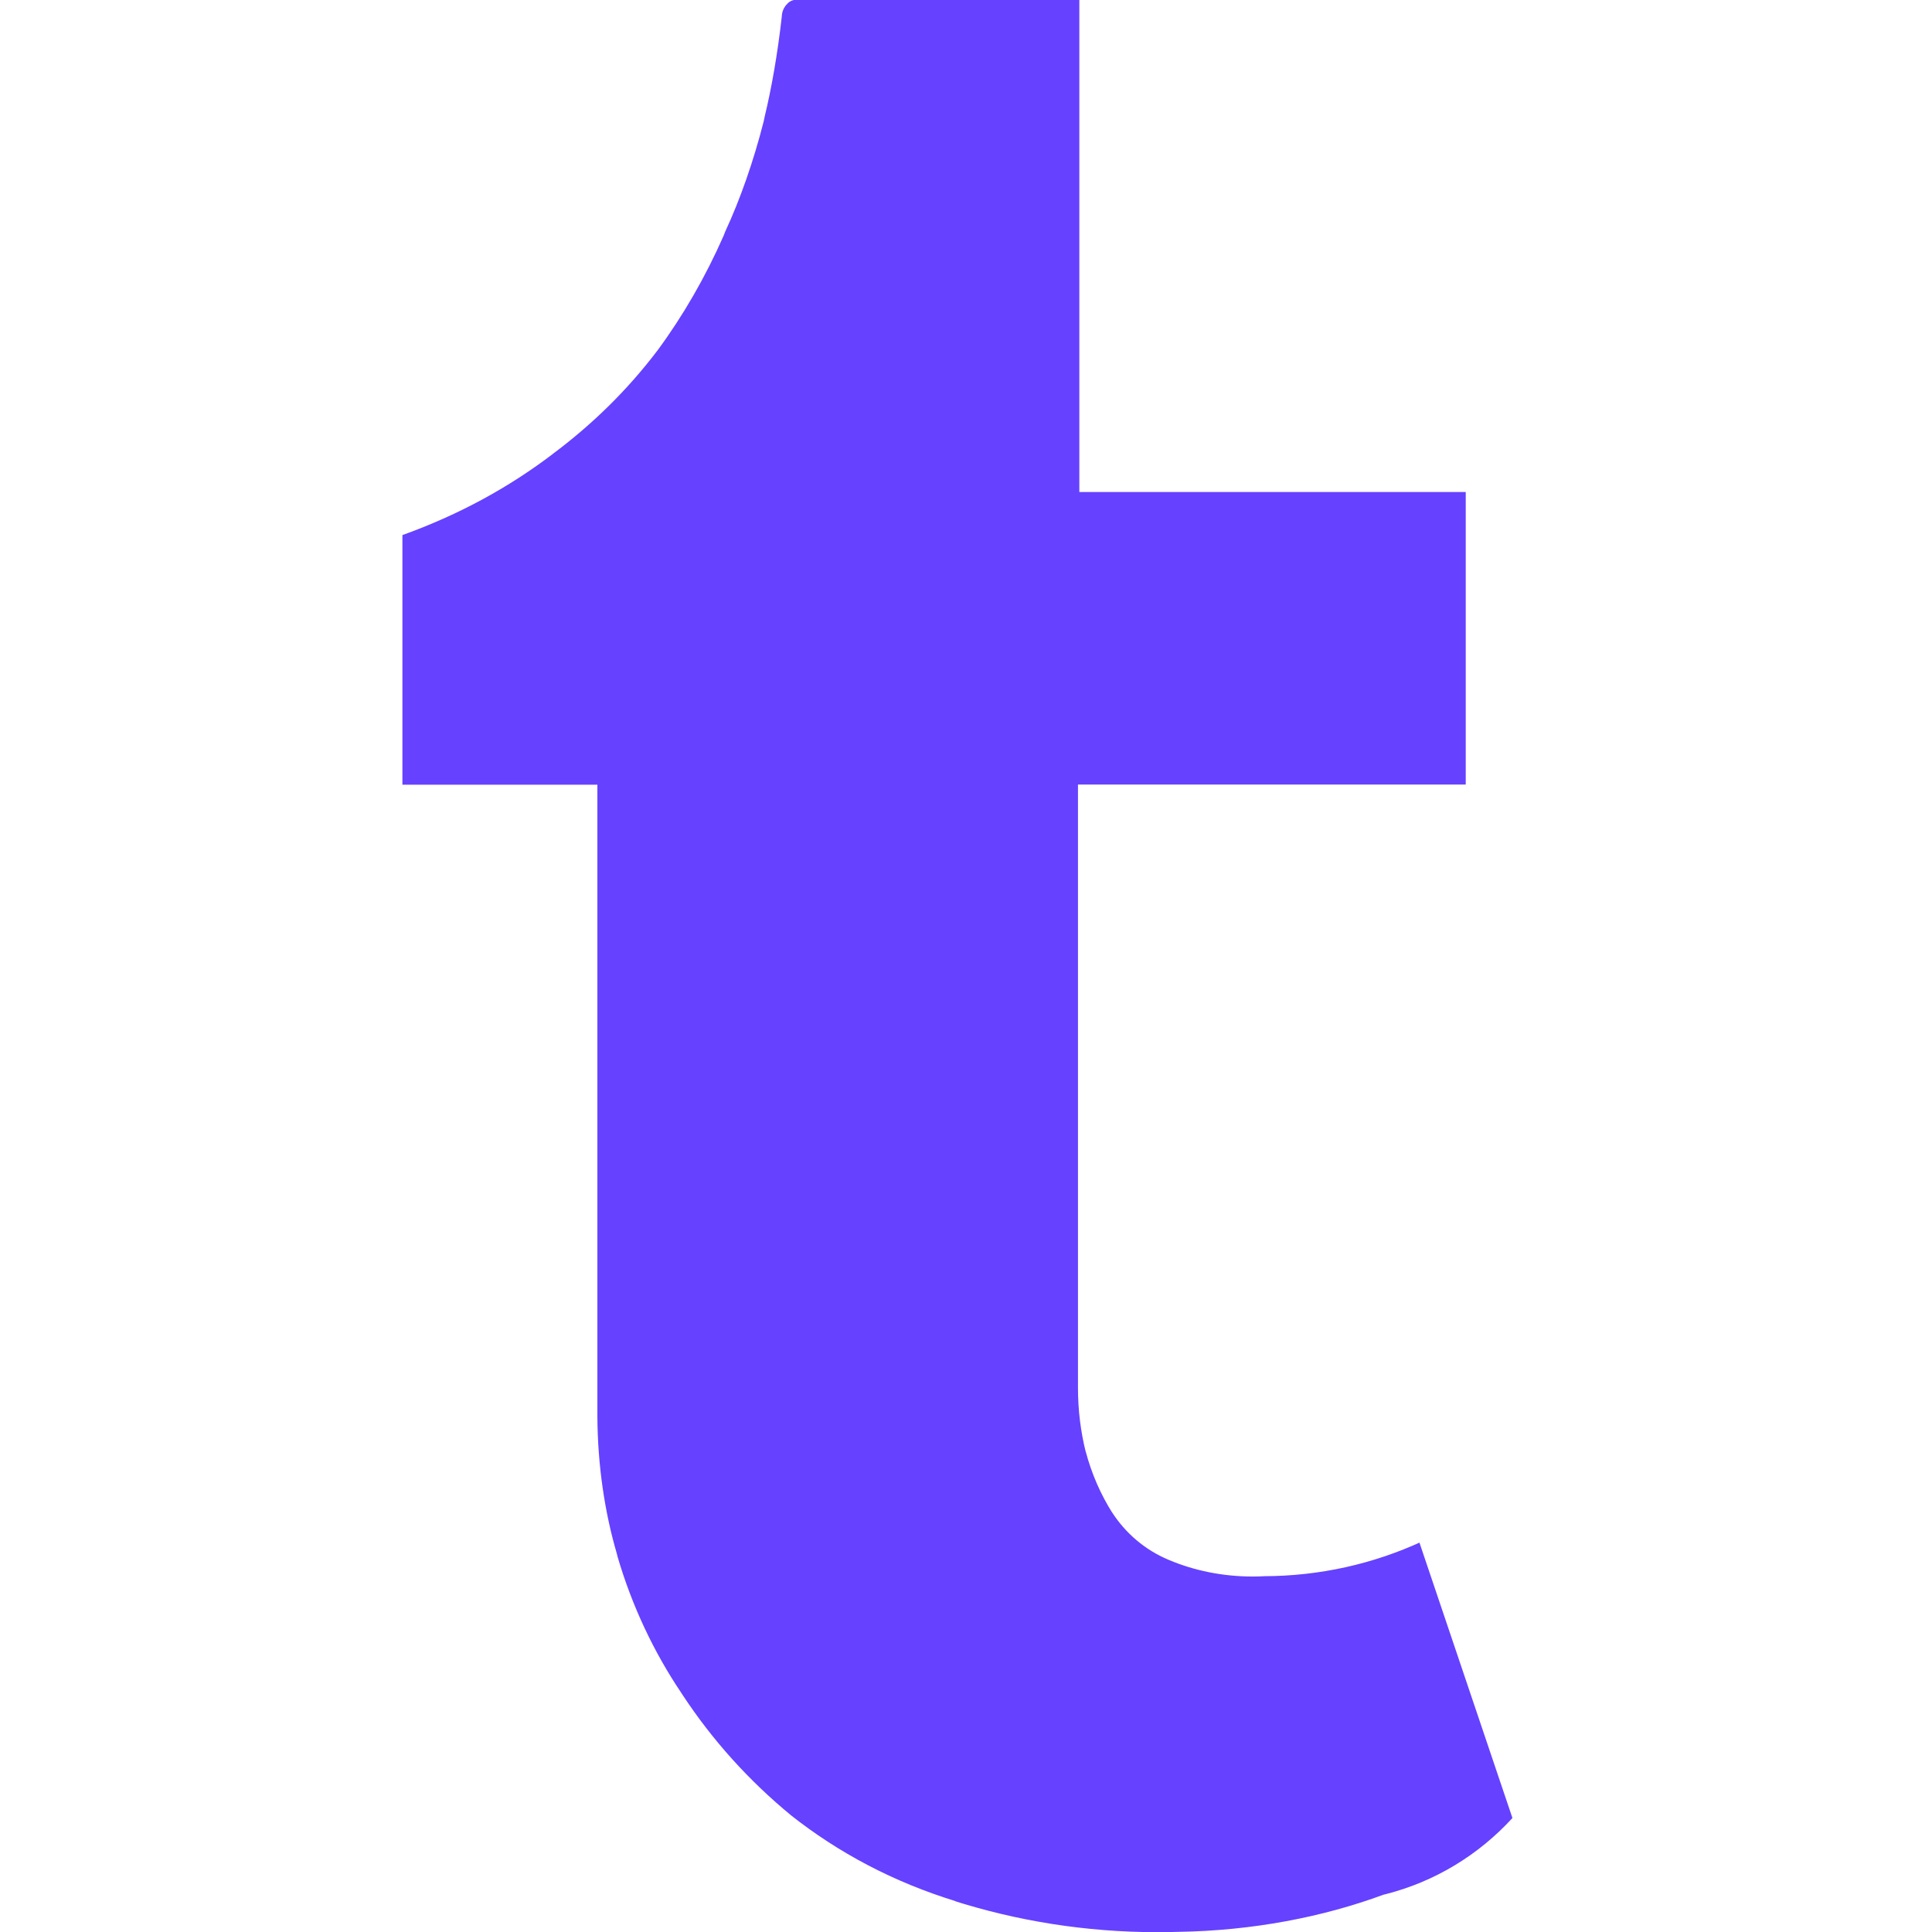 <!DOCTYPE svg PUBLIC "-//W3C//DTD SVG 1.1//EN" "http://www.w3.org/Graphics/SVG/1.1/DTD/svg11.dtd">
<!-- Uploaded to: SVG Repo, www.svgrepo.com, Transformed by: SVG Repo Mixer Tools -->
<svg fill="#6641FF" width="64px" height="64px" viewBox="-5 0 24 24" xmlns="http://www.w3.org/2000/svg">
<g id="SVGRepo_bgCarrier" stroke-width="0"/>
<g id="SVGRepo_iconCarrier">
<path d="m12.634 19.166 1.154 3.418c-.418.457-.962.791-1.578.947l-.022.005c-.758.28-1.634.448-2.547.462h-.006c-.077.003-.168.004-.259.004-.888 0-1.744-.139-2.548-.396l.059.016c-.788-.241-1.472-.606-2.068-1.077l.013.01c-.531-.436-.984-.94-1.355-1.504l-.016-.025c-.335-.497-.609-1.072-.789-1.687l-.011-.044c-.149-.509-.237-1.094-.24-1.7v-7.847h-2.422v-3.101c.711-.256 1.327-.595 1.878-1.015l-.017.012c.502-.374.935-.801 1.301-1.282l.012-.016c.313-.425.592-.908.817-1.42l.019-.049c.186-.401.353-.877.478-1.37l.012-.058c.085-.35.161-.785.211-1.229l.005-.051c.009-.048.032-.09.065-.122.027-.03.065-.048.108-.05h3.52v6.115h4.8v3.634h-4.817v7.47.025c0 .278.034.548.099.806l-.005-.023c.076.287.188.539.332.768l-.007-.012c.171.267.415.474.703.595l.01.004c.307.13.663.205 1.037.205.049 0 .097-.001.145-.004h-.007c.701-.001 1.366-.155 1.964-.43l-.029.012z"/>
</g>
</svg>